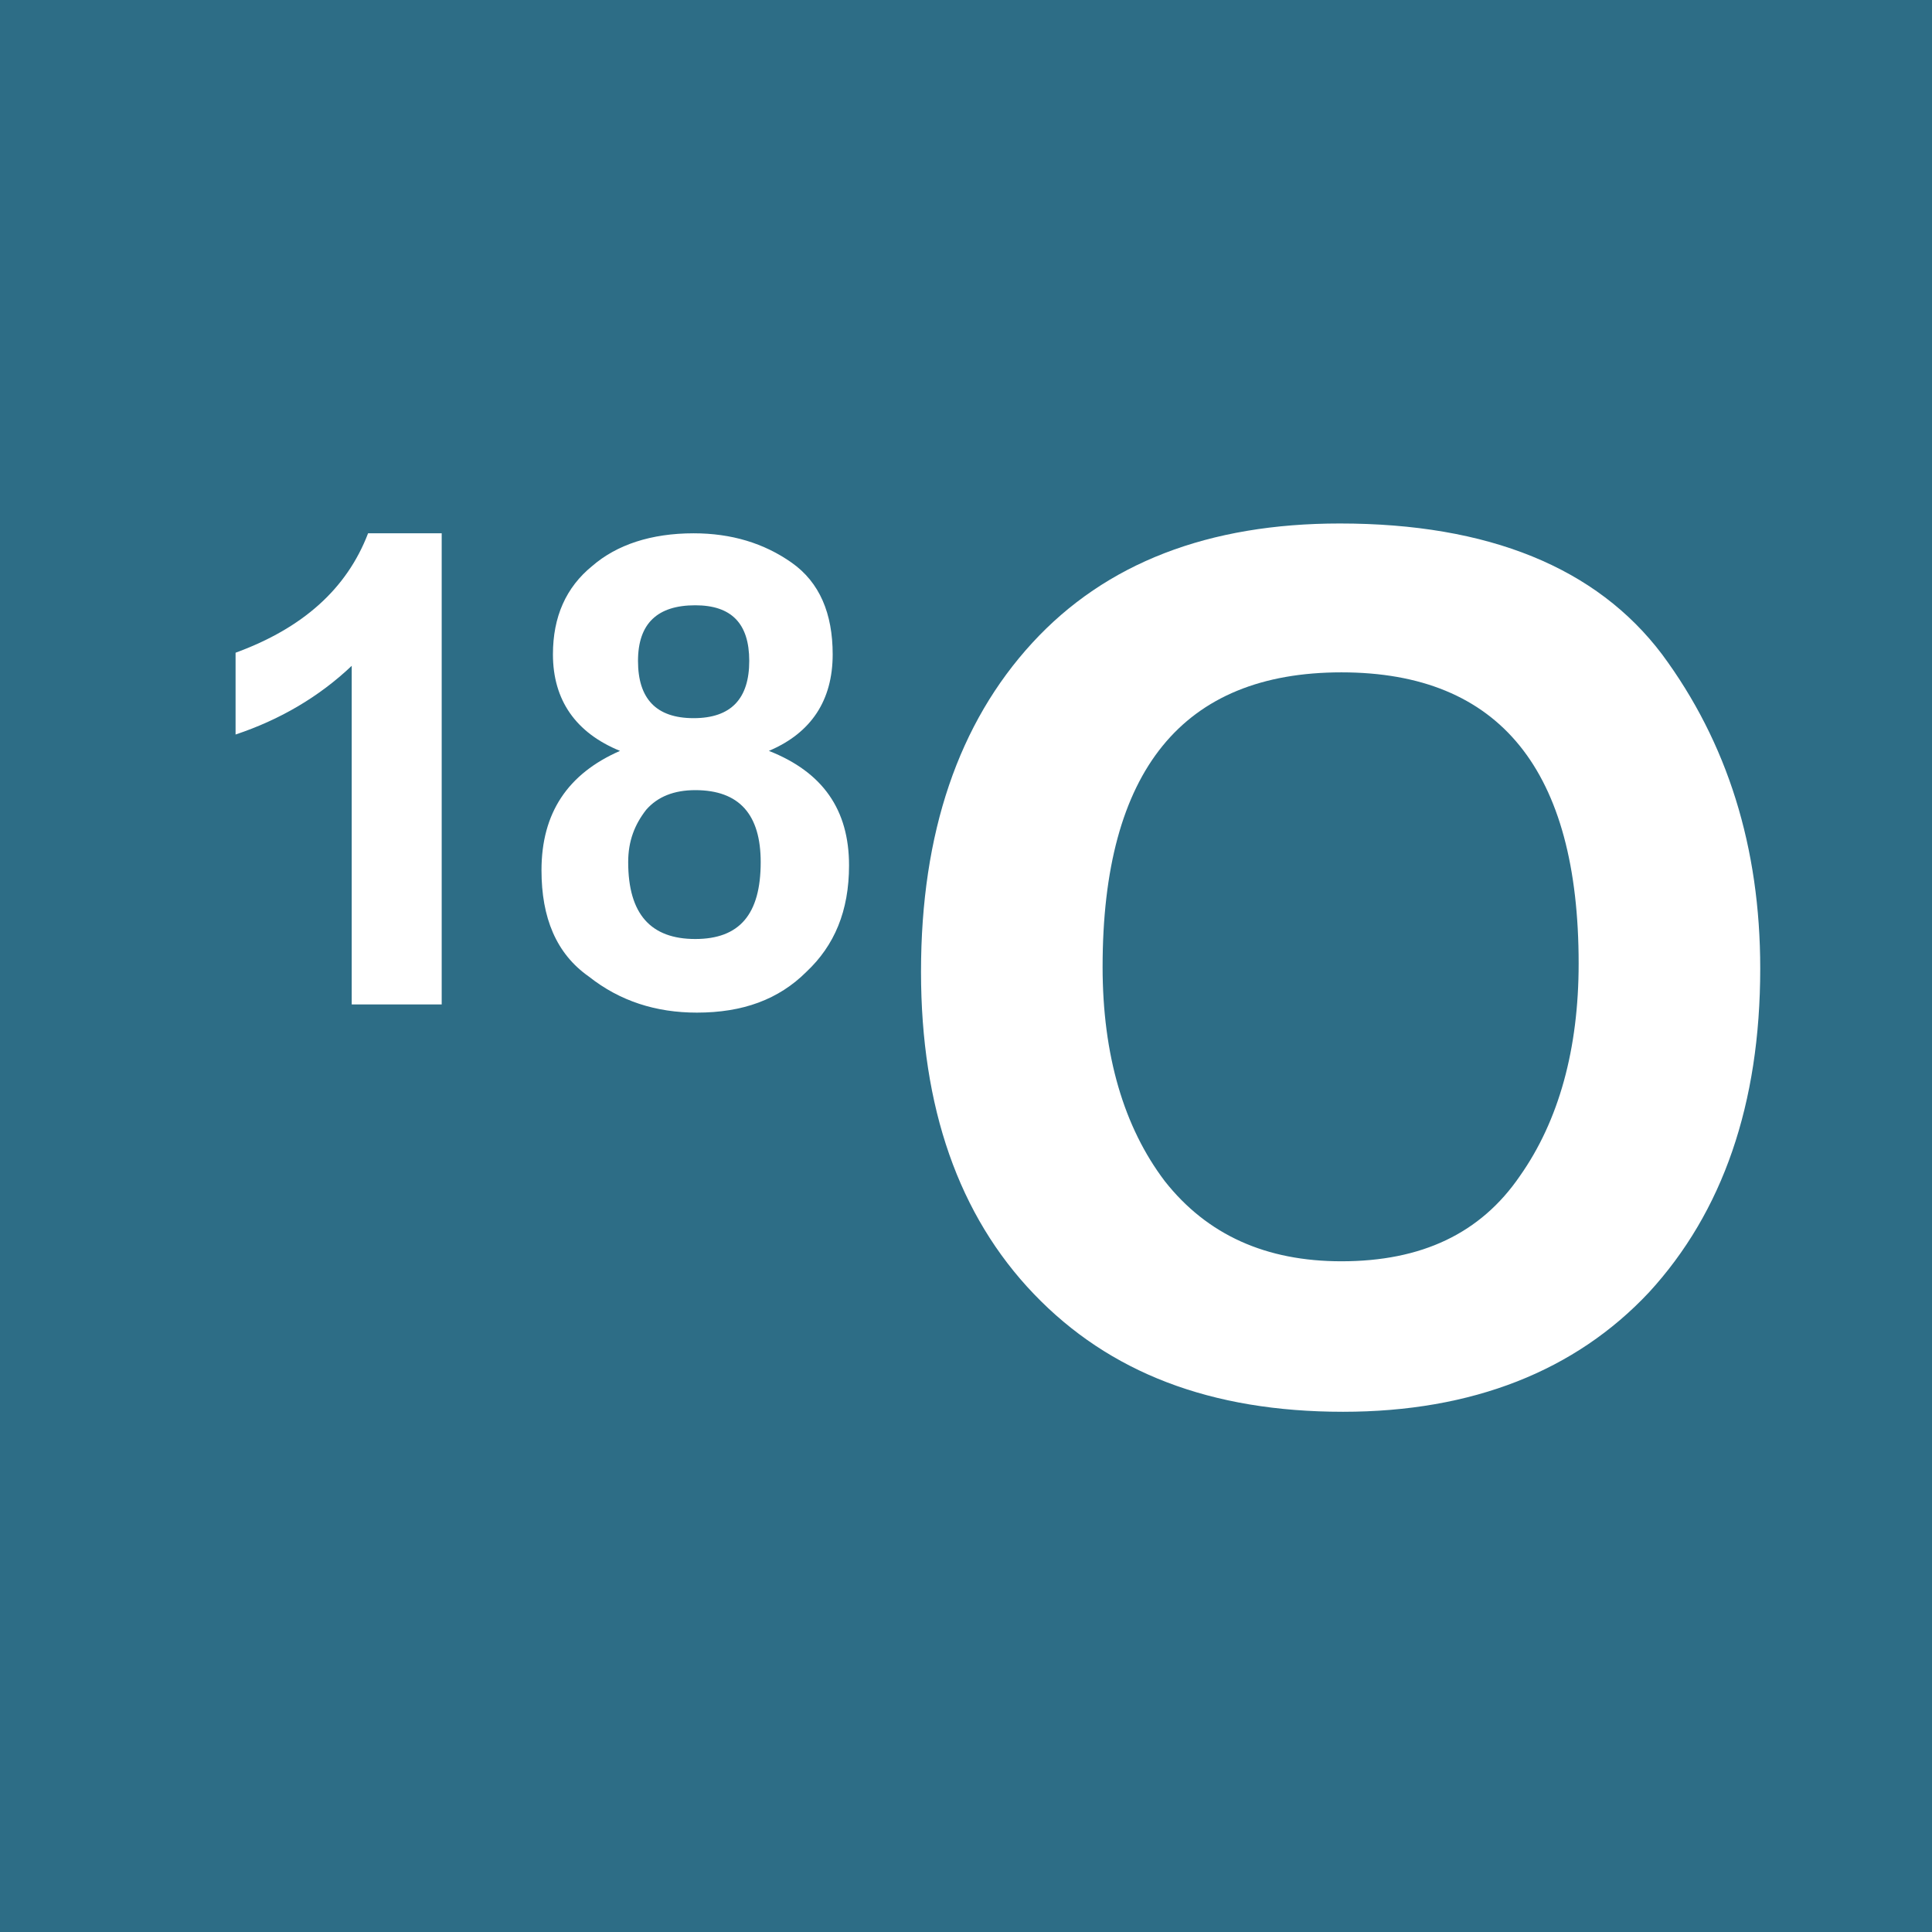 <svg xmlns="http://www.w3.org/2000/svg" xml:space="preserve" width="100%" height="100%" version="1.1" style="shape-rendering:geometricPrecision; text-rendering:geometricPrecision; image-rendering:optimizeQuality; fill-rule:evenodd; clip-rule:evenodd"
viewBox="0 0 1181 1181"
 xmlns:xlink="http://www.w3.org/1999/xlink">
 <defs>
  <style type="text/css">
   <![CDATA[
    .fil0 {fill:#2D6D86}
    .fil1 {fill:white}
   ]]>
  </style>
 </defs>
 <g id="Layer_x0020_1">
  <polygon class="fil0" points="0,0 1181,0 1181,1181 0,1181 "/>
  <path class="fil1" d="M563 594c0,-85 23,-152 68,-201 45,-49 108,-73 188,-73 91,0 157,27 197,80 40,54 60,118 60,192 0,83 -23,149 -68,198 -45,48 -108,73 -187,73 -81,0 -143,-24 -189,-72 -46,-48 -69,-114 -69,-197zm111 -3c0,54 13,98 38,131 26,33 62,49 108,49 49,0 85,-17 109,-52 24,-34 36,-78 36,-130 0,-118 -48,-178 -145,-178 -97,0 -146,60 -146,180z"/>
  <path class="fil1" d="M270 614l-55 0 0 -207c-20,19 -44,33 -71,42l0 -50c41,-15 68,-39 81,-73l45 0 0 288zm109 -155c-27,-11 -41,-31 -41,-59 0,-23 8,-41 24,-54 15,-13 36,-20 62,-20 23,0 43,6 60,18 17,12 25,31 25,56 0,28 -13,48 -39,59 33,13 49,36 49,70 0,28 -9,49 -26,65 -17,17 -39,25 -67,25 -25,0 -47,-7 -66,-22 -20,-14 -29,-36 -29,-65 0,-35 16,-59 48,-73zm11 -55c0,23 11,35 34,35 23,0 34,-12 34,-35 0,-23 -11,-34 -33,-34 -23,0 -35,11 -35,34zm-6 123c0,32 14,47 41,47 27,0 40,-15 40,-47 0,-29 -13,-44 -40,-44 -13,0 -23,4 -30,12 -7,9 -11,19 -11,32z"/>
 </g>
</svg>
